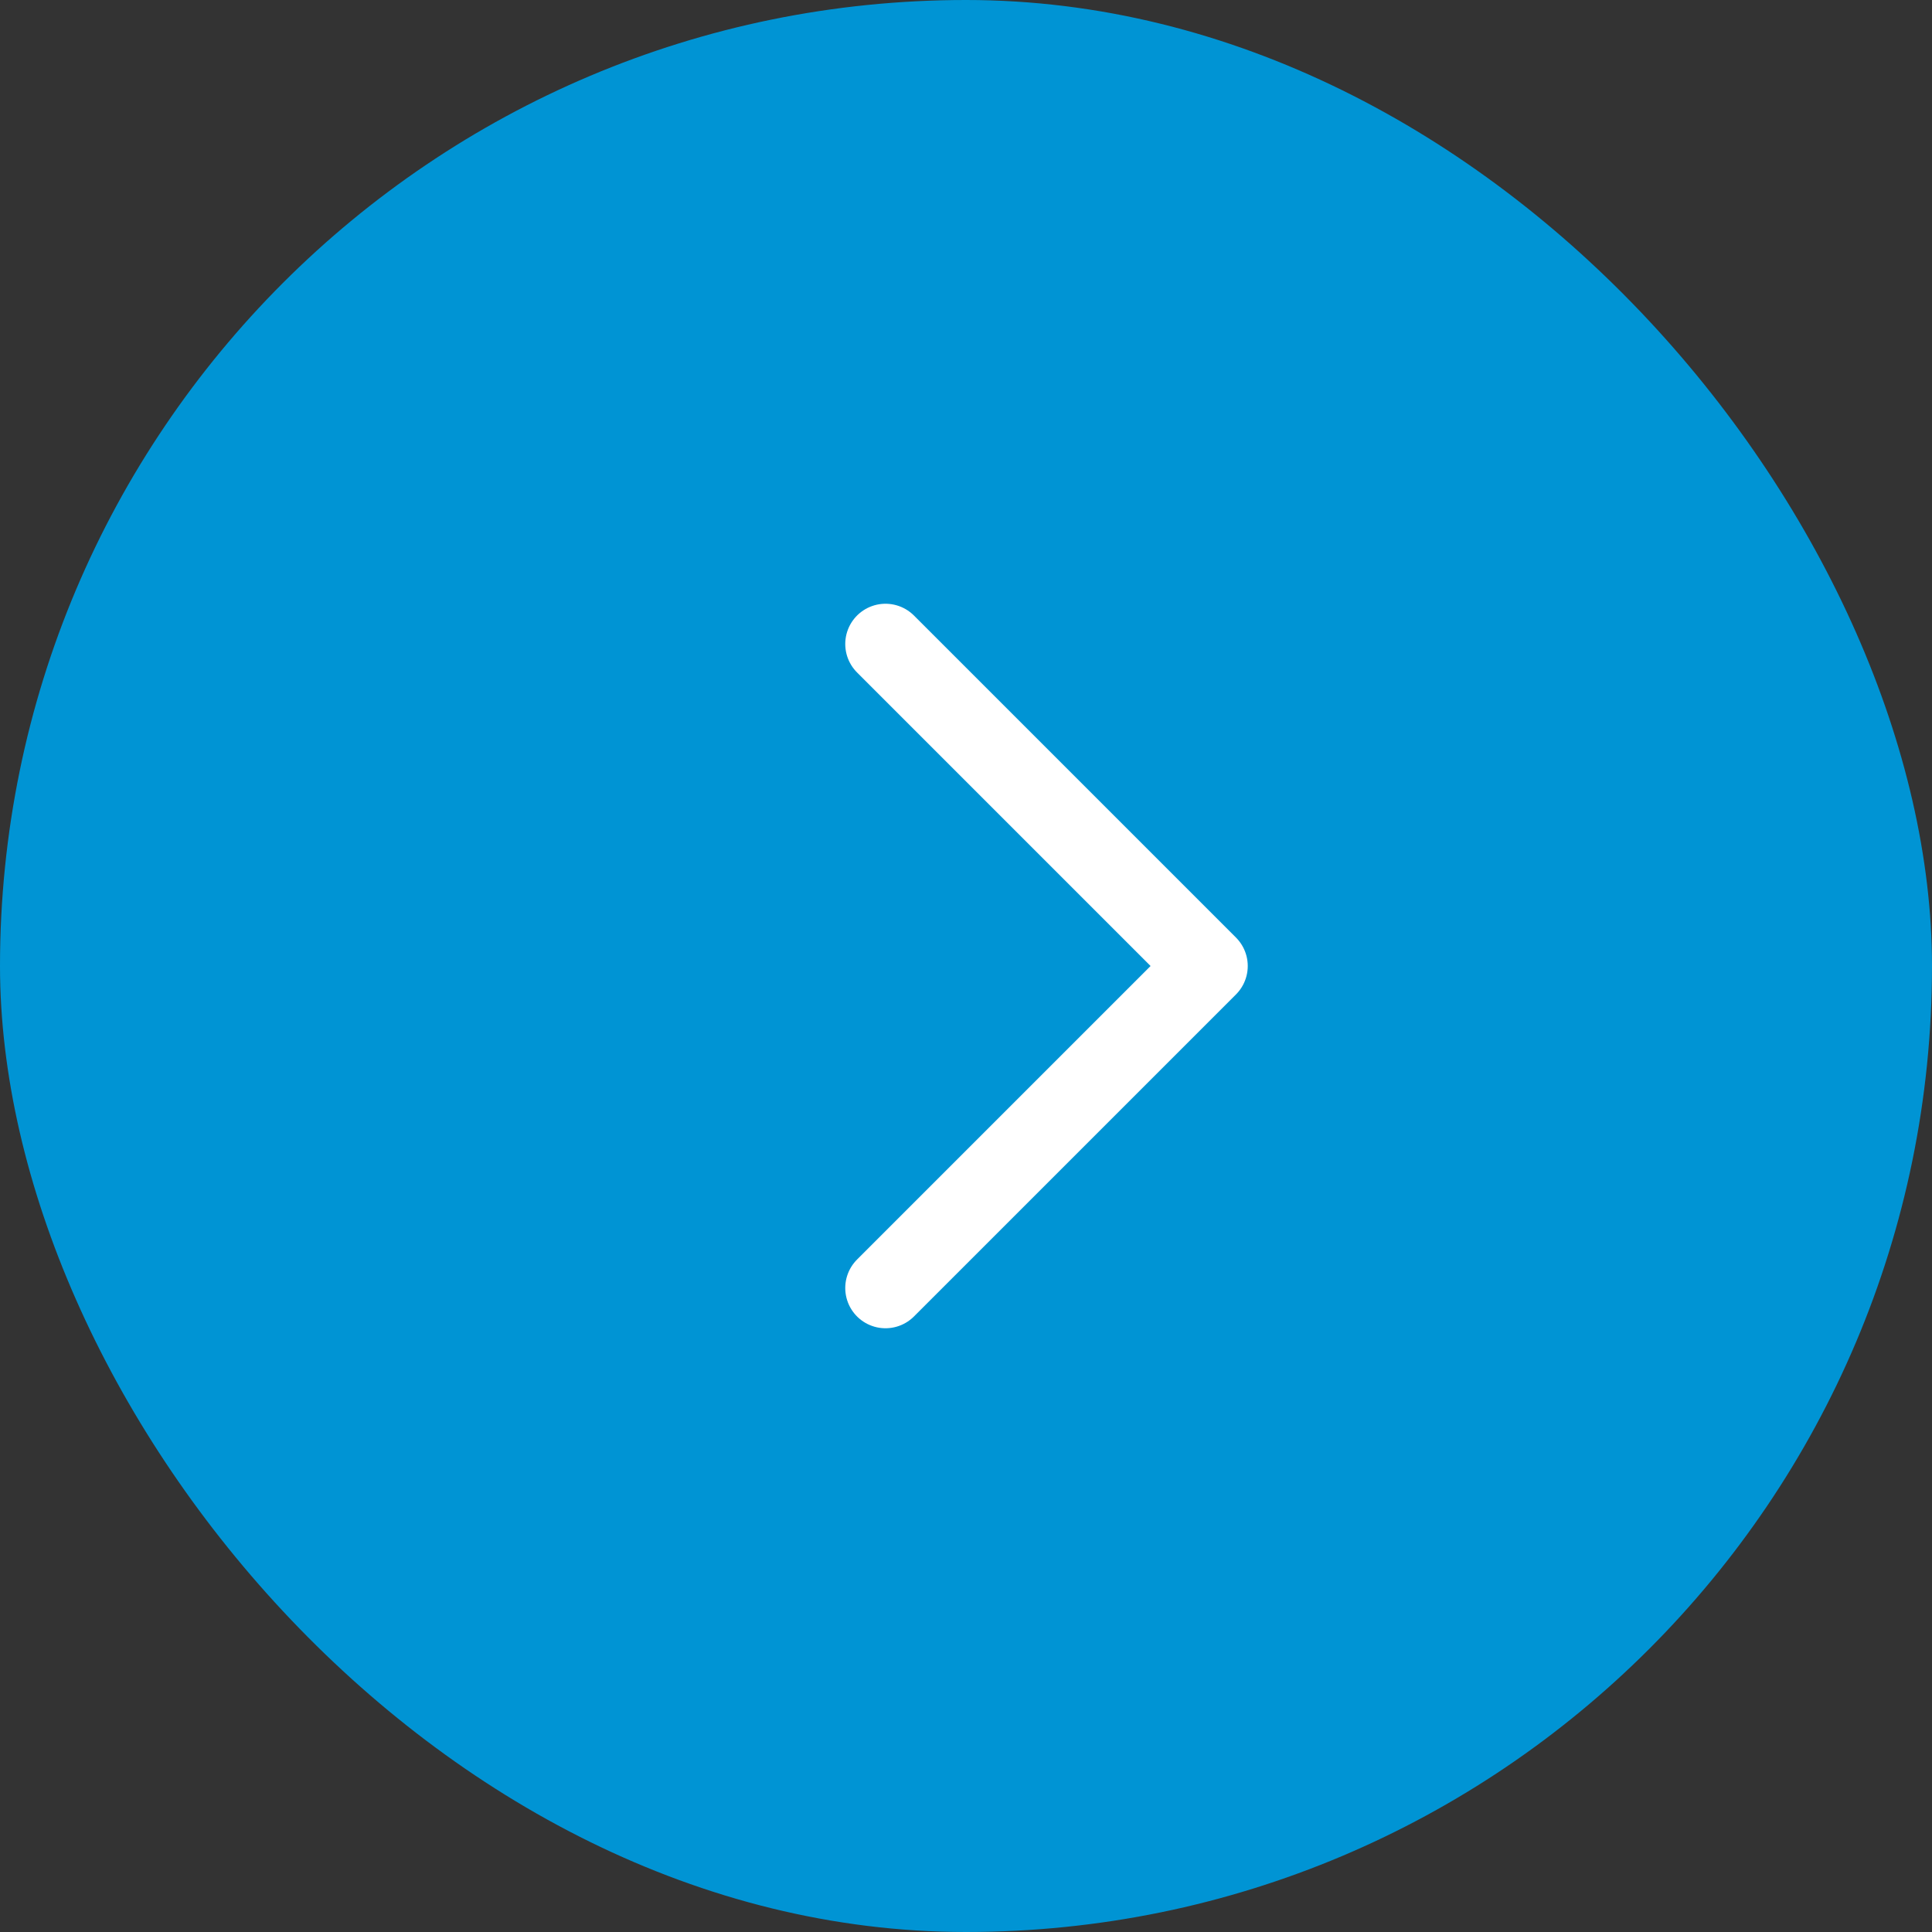 <svg width="24" height="24" viewBox="0 0 24 24" fill="none" xmlns="http://www.w3.org/2000/svg">
<rect x="0" y="0" width="24" height="24" fill="#333333" stroke="none"/>
<rect width="24" height="24" rx="12" fill="#0094D4"/>
<path d="M11 8L15 12L11 16" stroke="white" stroke-linecap="round" stroke-linejoin="round"/>
</svg>
